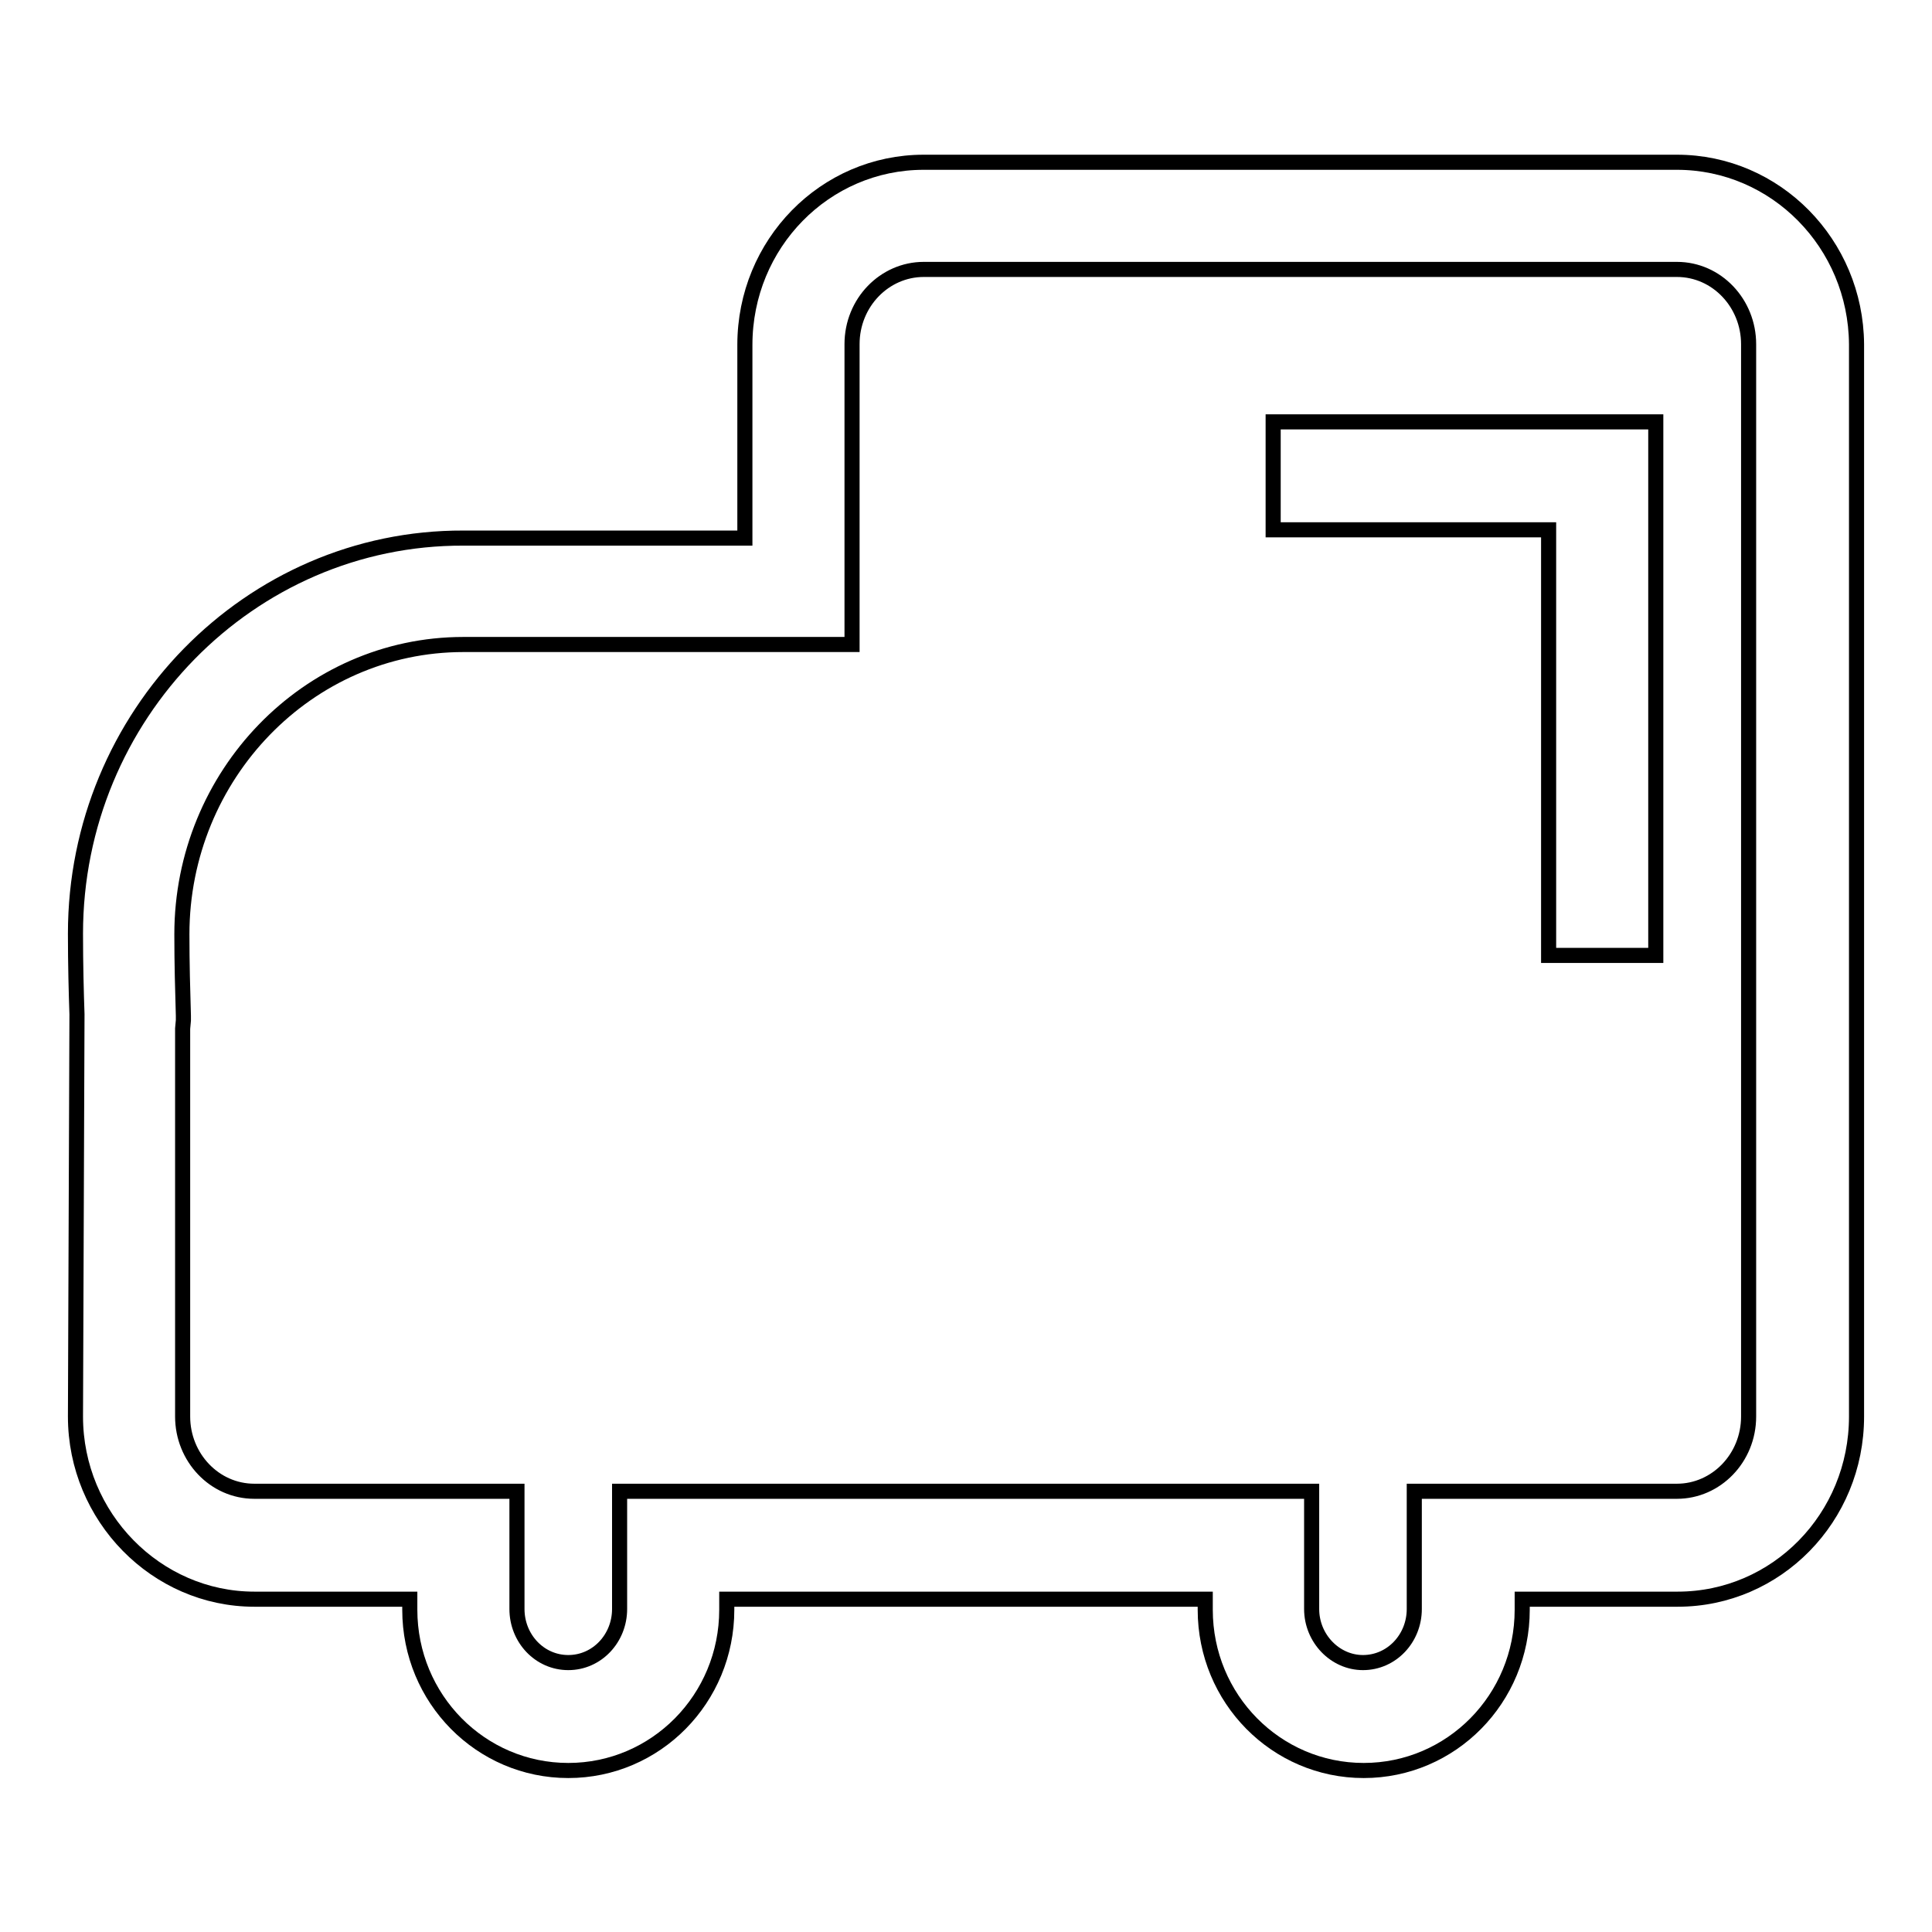 <?xml version="1.0" encoding="utf-8"?>
<!-- Svg Vector Icons : http://www.onlinewebfonts.com/icon -->
<!DOCTYPE svg PUBLIC "-//W3C//DTD SVG 1.1//EN" "http://www.w3.org/Graphics/SVG/1.1/DTD/svg11.dtd">
<svg version="1.1" xmlns="http://www.w3.org/2000/svg" xmlns:xlink="http://www.w3.org/1999/xlink" x="0px" y="0px" viewBox="0 0 256 256" enable-background="new 0 0 256 256" xml:space="preserve">
<g> <path stroke-width="2" fill-opacity="0" stroke="#000000"  d="M222.2,21.5h-99.8c-13.1,0-23.7,10.8-23.7,24.2v25.6H61.4C33.1,71.2,10,94.8,10,123.7 c0,4.1,0.1,7.8,0.2,10.7L10,187.7c0,13.3,10.7,24.2,23.7,24.2h20.6v1.4c0,11.8,9.4,21.3,21,21.3c11.6,0,21-9.5,21-21.3v-1.4h63.4 v1.4c0,11.8,9.4,21.3,21,21.3s21-9.5,21-21.3v-1.4h20.6c13.1,0,23.7-10.8,23.7-24.2V45.6C245.9,32.3,235.3,21.5,222.2,21.5z  M231.7,187.7c0,5.5-4.3,9.9-9.5,9.9h-34.8v15.6c0,3.9-3,7.1-6.8,7.1c-3.7,0-6.8-3.2-6.8-7.1v-15.6H82.1v15.6c0,3.9-3,7.1-6.8,7.1 s-6.8-3.2-6.8-7.1v-15.6H33.7c-5.3,0-9.5-4.5-9.5-9.9l0-51.4l0.1-1.1l0-0.6c-0.1-3.4-0.2-6.9-0.2-10.8c0-21.1,16.7-38.4,37.3-38.4 h51.5V45.6c0-5.5,4.3-9.9,9.5-9.9h99.8c5.3,0,9.5,4.5,9.5,9.9L231.7,187.7L231.7,187.7z M168.7,70.2h36.5v56.4h14.2V55.9h-50.7 V70.2z"/></g>
</svg>